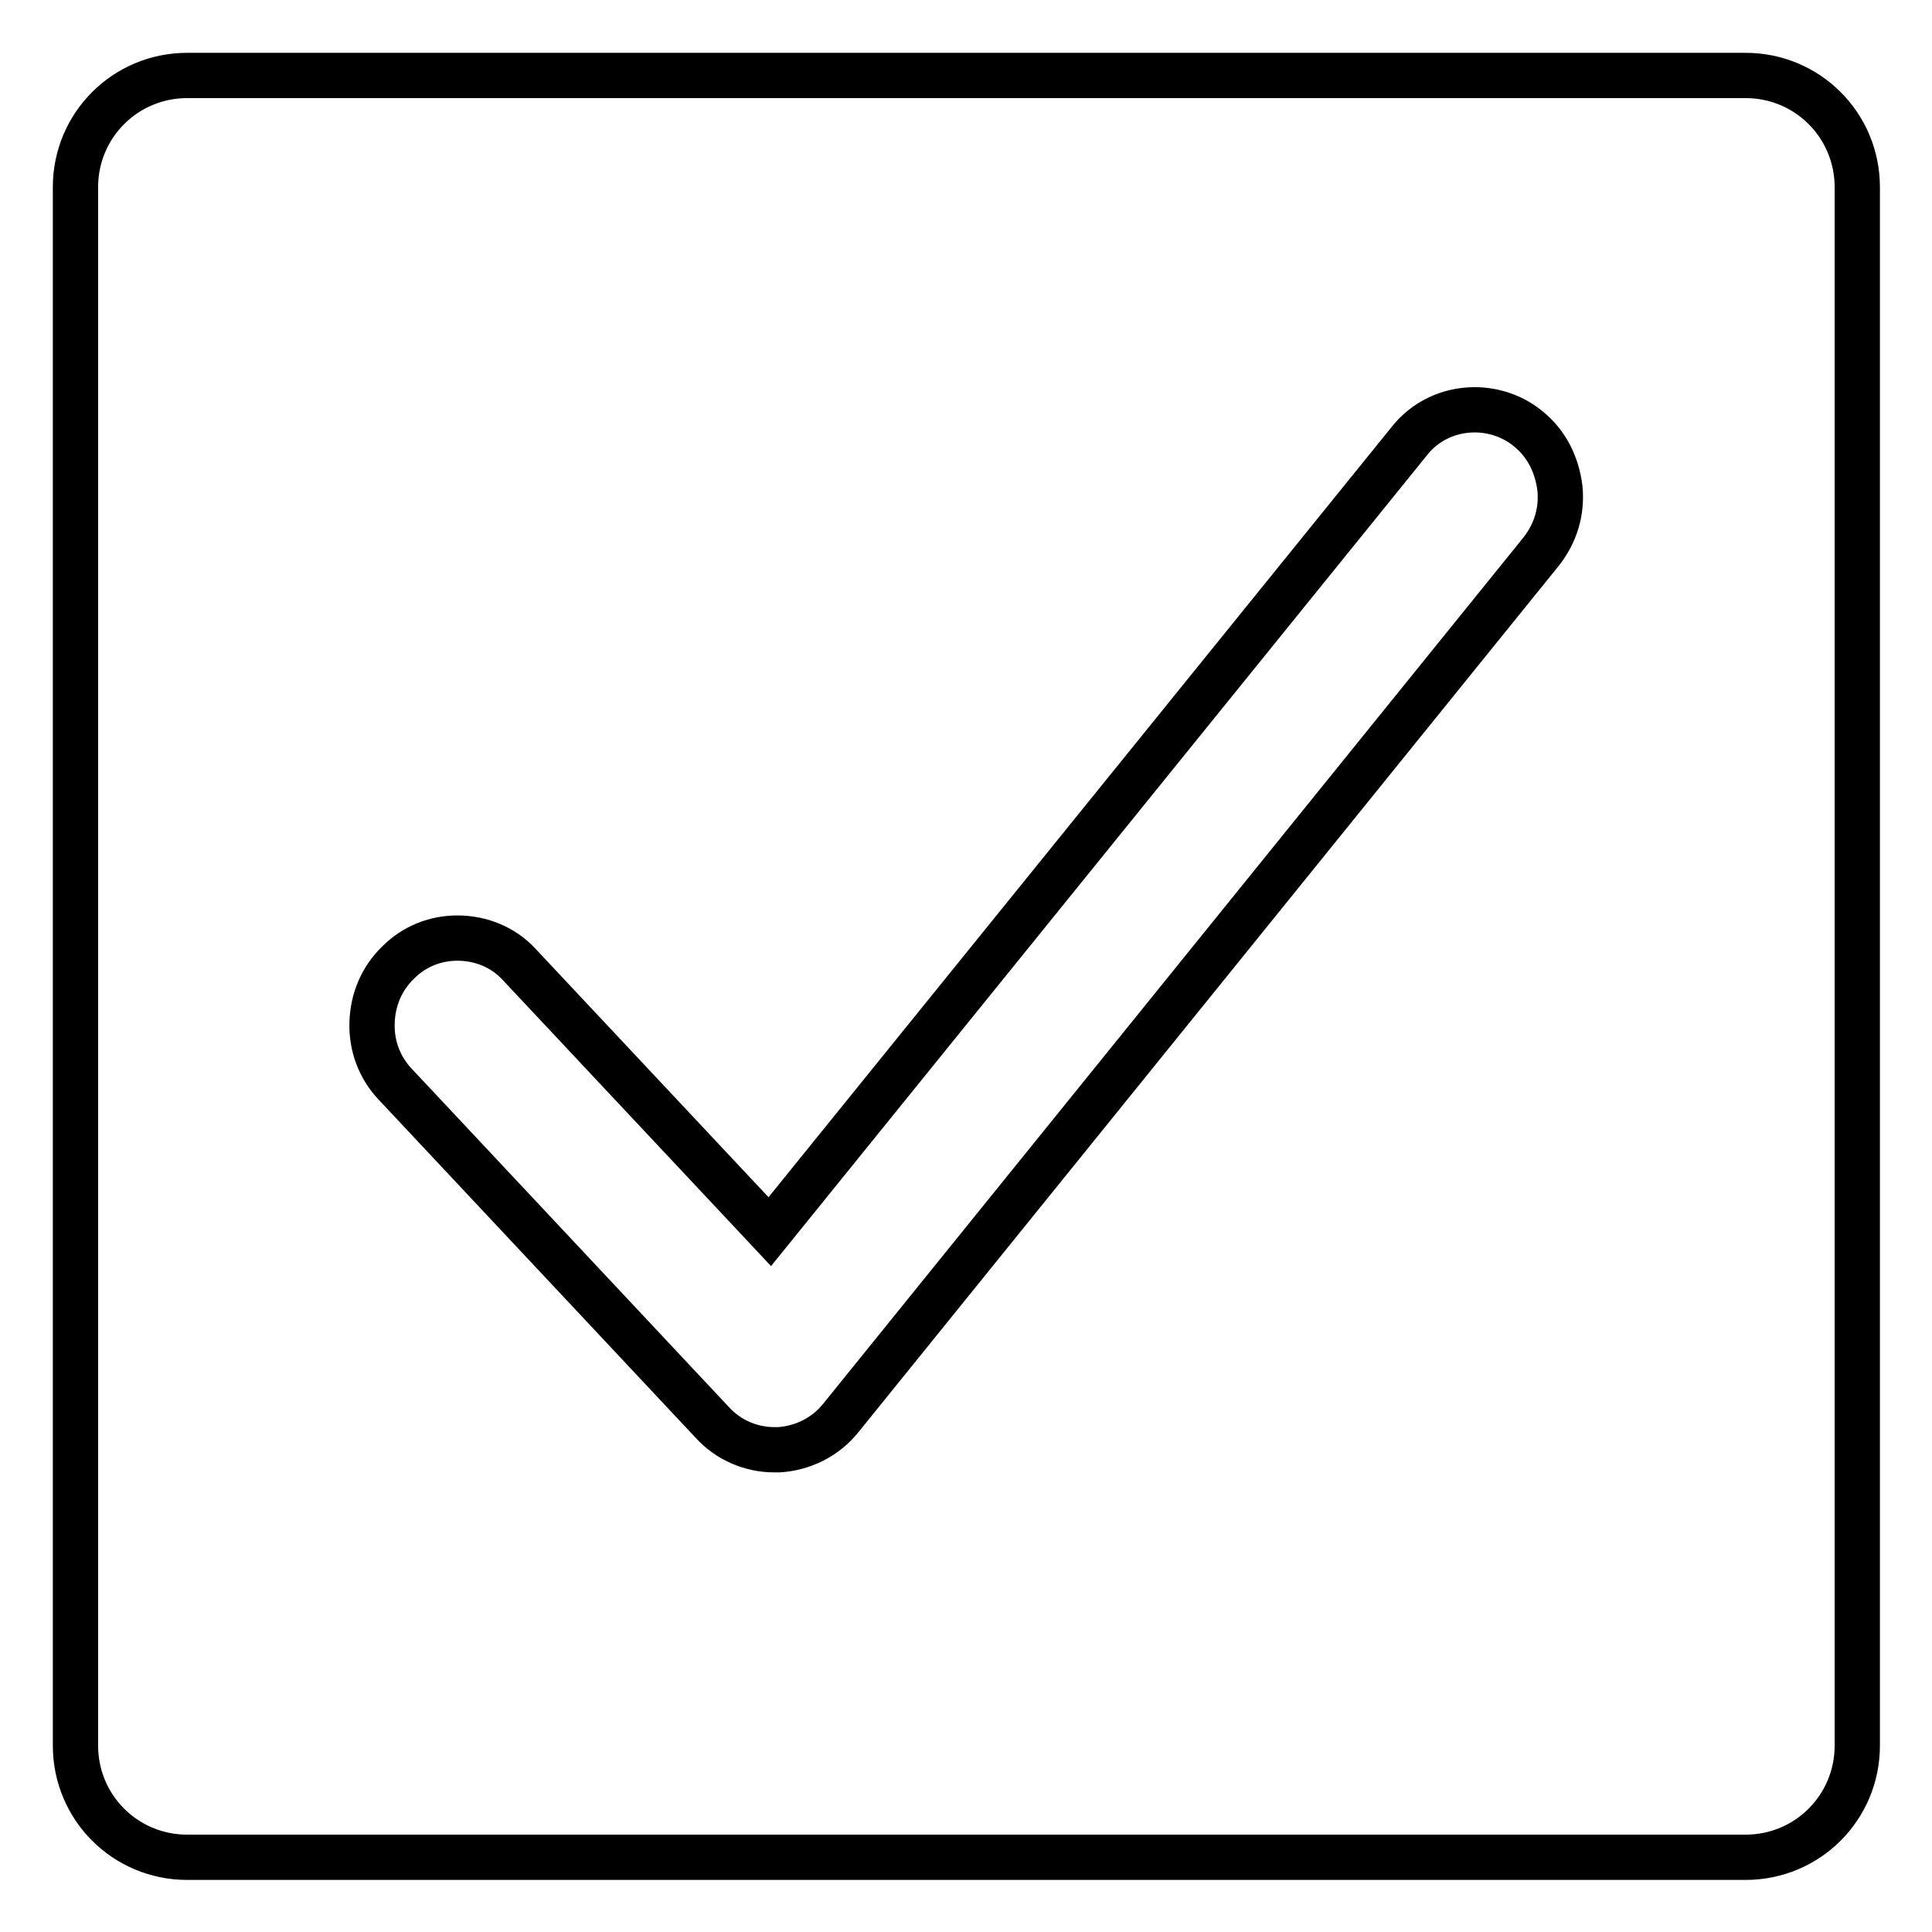<?xml version="1.0" encoding="utf-8"?>
<!-- Svg Vector Icons : http://www.onlinewebfonts.com/icon -->
<!DOCTYPE svg PUBLIC "-//W3C//DTD SVG 1.1//EN" "http://www.w3.org/Graphics/SVG/1.1/DTD/svg11.dtd">
<svg version="1.1" xmlns="http://www.w3.org/2000/svg" xmlns:xlink="http://www.w3.org/1999/xlink" x="0px" y="0px" viewBox="0 0 256 256" enable-background="new 0 0 256 256" xml:space="preserve">
<g> <path stroke-width="6" fill-opacity="0" stroke="#000000"  d="M10,24.8C10,16.6,16.6,10,24.8,10h206.5c8.2,0,14.8,6.6,14.8,14.8v206.5c0,8.2-6.6,14.8-14.8,14.8H24.8 c-8.2,0-14.8-6.6-14.8-14.8V24.8z M202.6,56.9c-2-1.7-4.6-2.6-7.2-2.6c-3.4,0-6.6,1.5-8.7,4.2L102,163.2l-33.2-35.4 c-2.1-2.3-5.1-3.5-8.2-3.5c-2.9,0-5.7,1.1-7.8,3.2c-2.2,2.1-3.4,4.9-3.5,8c-0.1,3.1,1,6,3.1,8.2l42,44.8c2.1,2.3,5.1,3.6,8.2,3.6 c0.1,0,0.3,0,0.6,0c3.2-0.2,6.2-1.7,8.2-4.2l92.8-114.8c1.9-2.4,2.8-5.3,2.5-8.4C206.3,61.5,204.9,58.8,202.6,56.9z"/></g>
</svg>